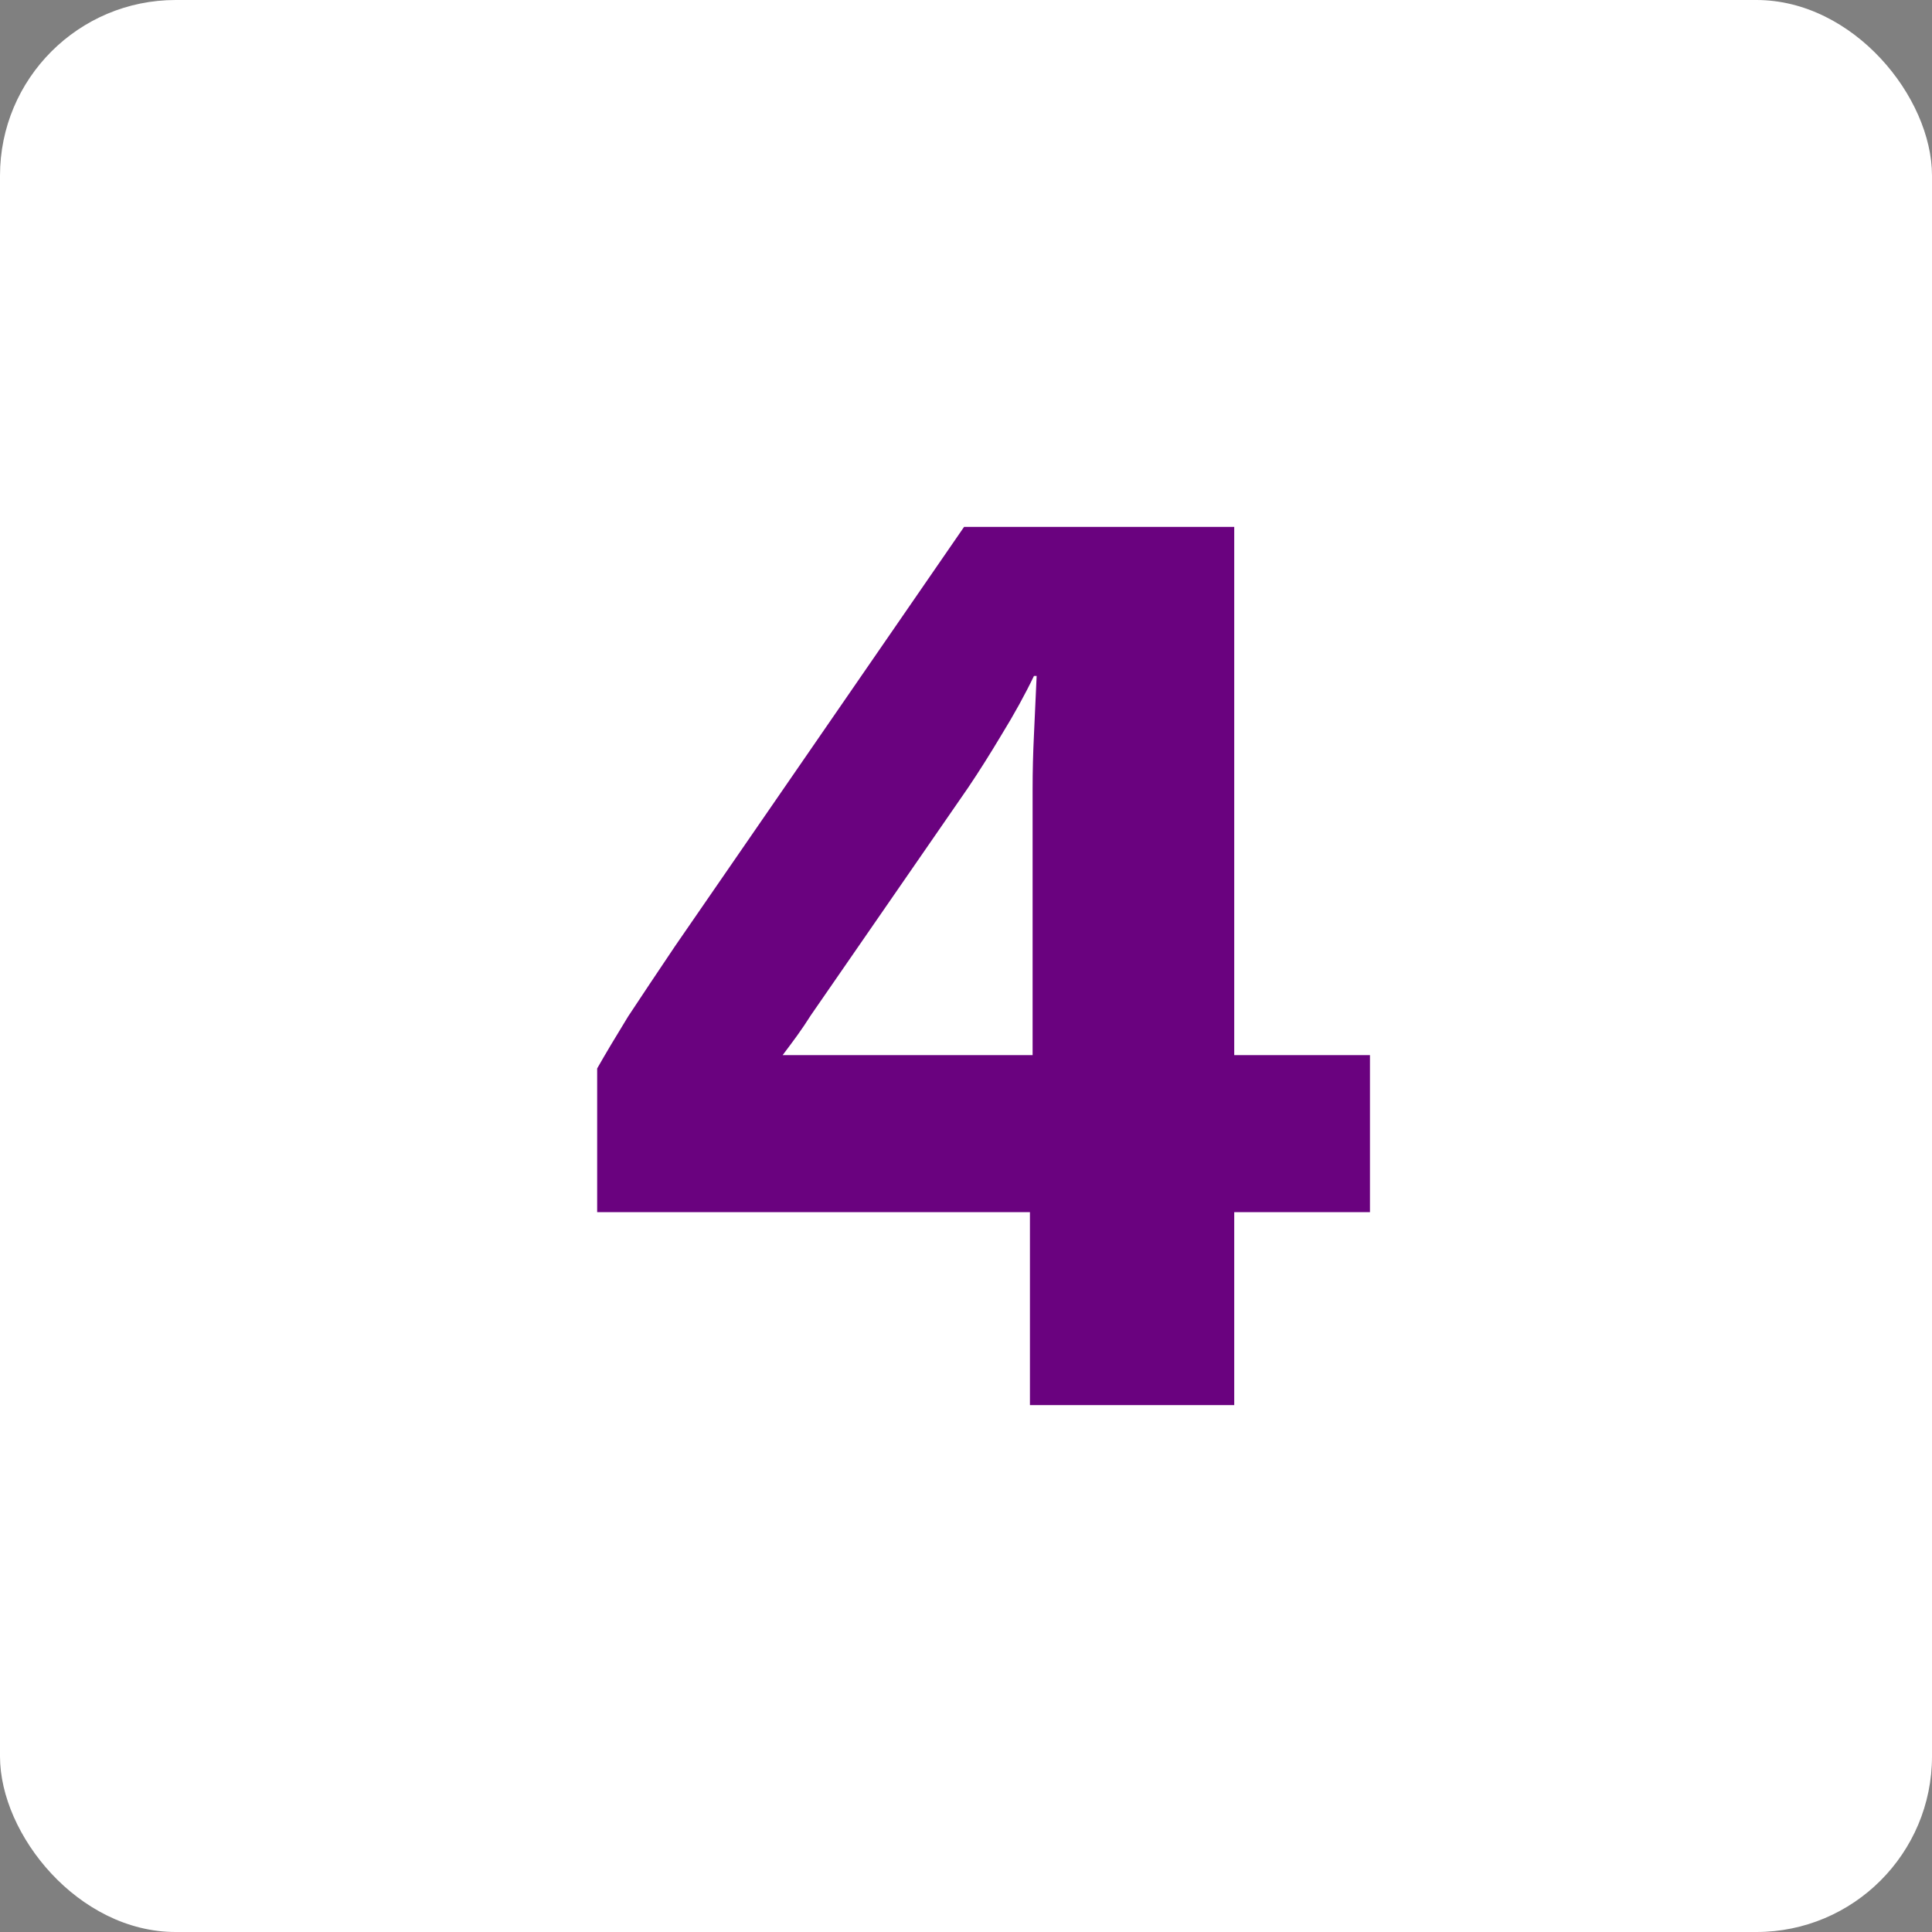 <svg xmlns="http://www.w3.org/2000/svg" width="55" height="55" viewBox="0 0 55 55" fill="none"><rect x="0" y="0" width="55" height="55" fill="#808080" stroke="none"/><rect width="55" height="55" rx="5" fill="white"></rect><path d="M29.32 40V34.508H17V30.417C17.23 30.013 17.523 29.52 17.88 28.939C18.263 28.359 18.709 27.689 19.219 26.932L27.445 15H35.136V30.038H39V34.508H35.136V40H29.32ZM22.28 30.038H29.396V22.462C29.396 21.957 29.409 21.439 29.435 20.909C29.46 20.354 29.486 19.798 29.511 19.242H29.435C29.18 19.773 28.874 20.328 28.517 20.909C28.185 21.465 27.866 21.97 27.56 22.424L23.084 28.901C22.956 29.104 22.828 29.293 22.701 29.47C22.573 29.646 22.433 29.836 22.28 30.038Z" fill="#6A027F"></path></svg>